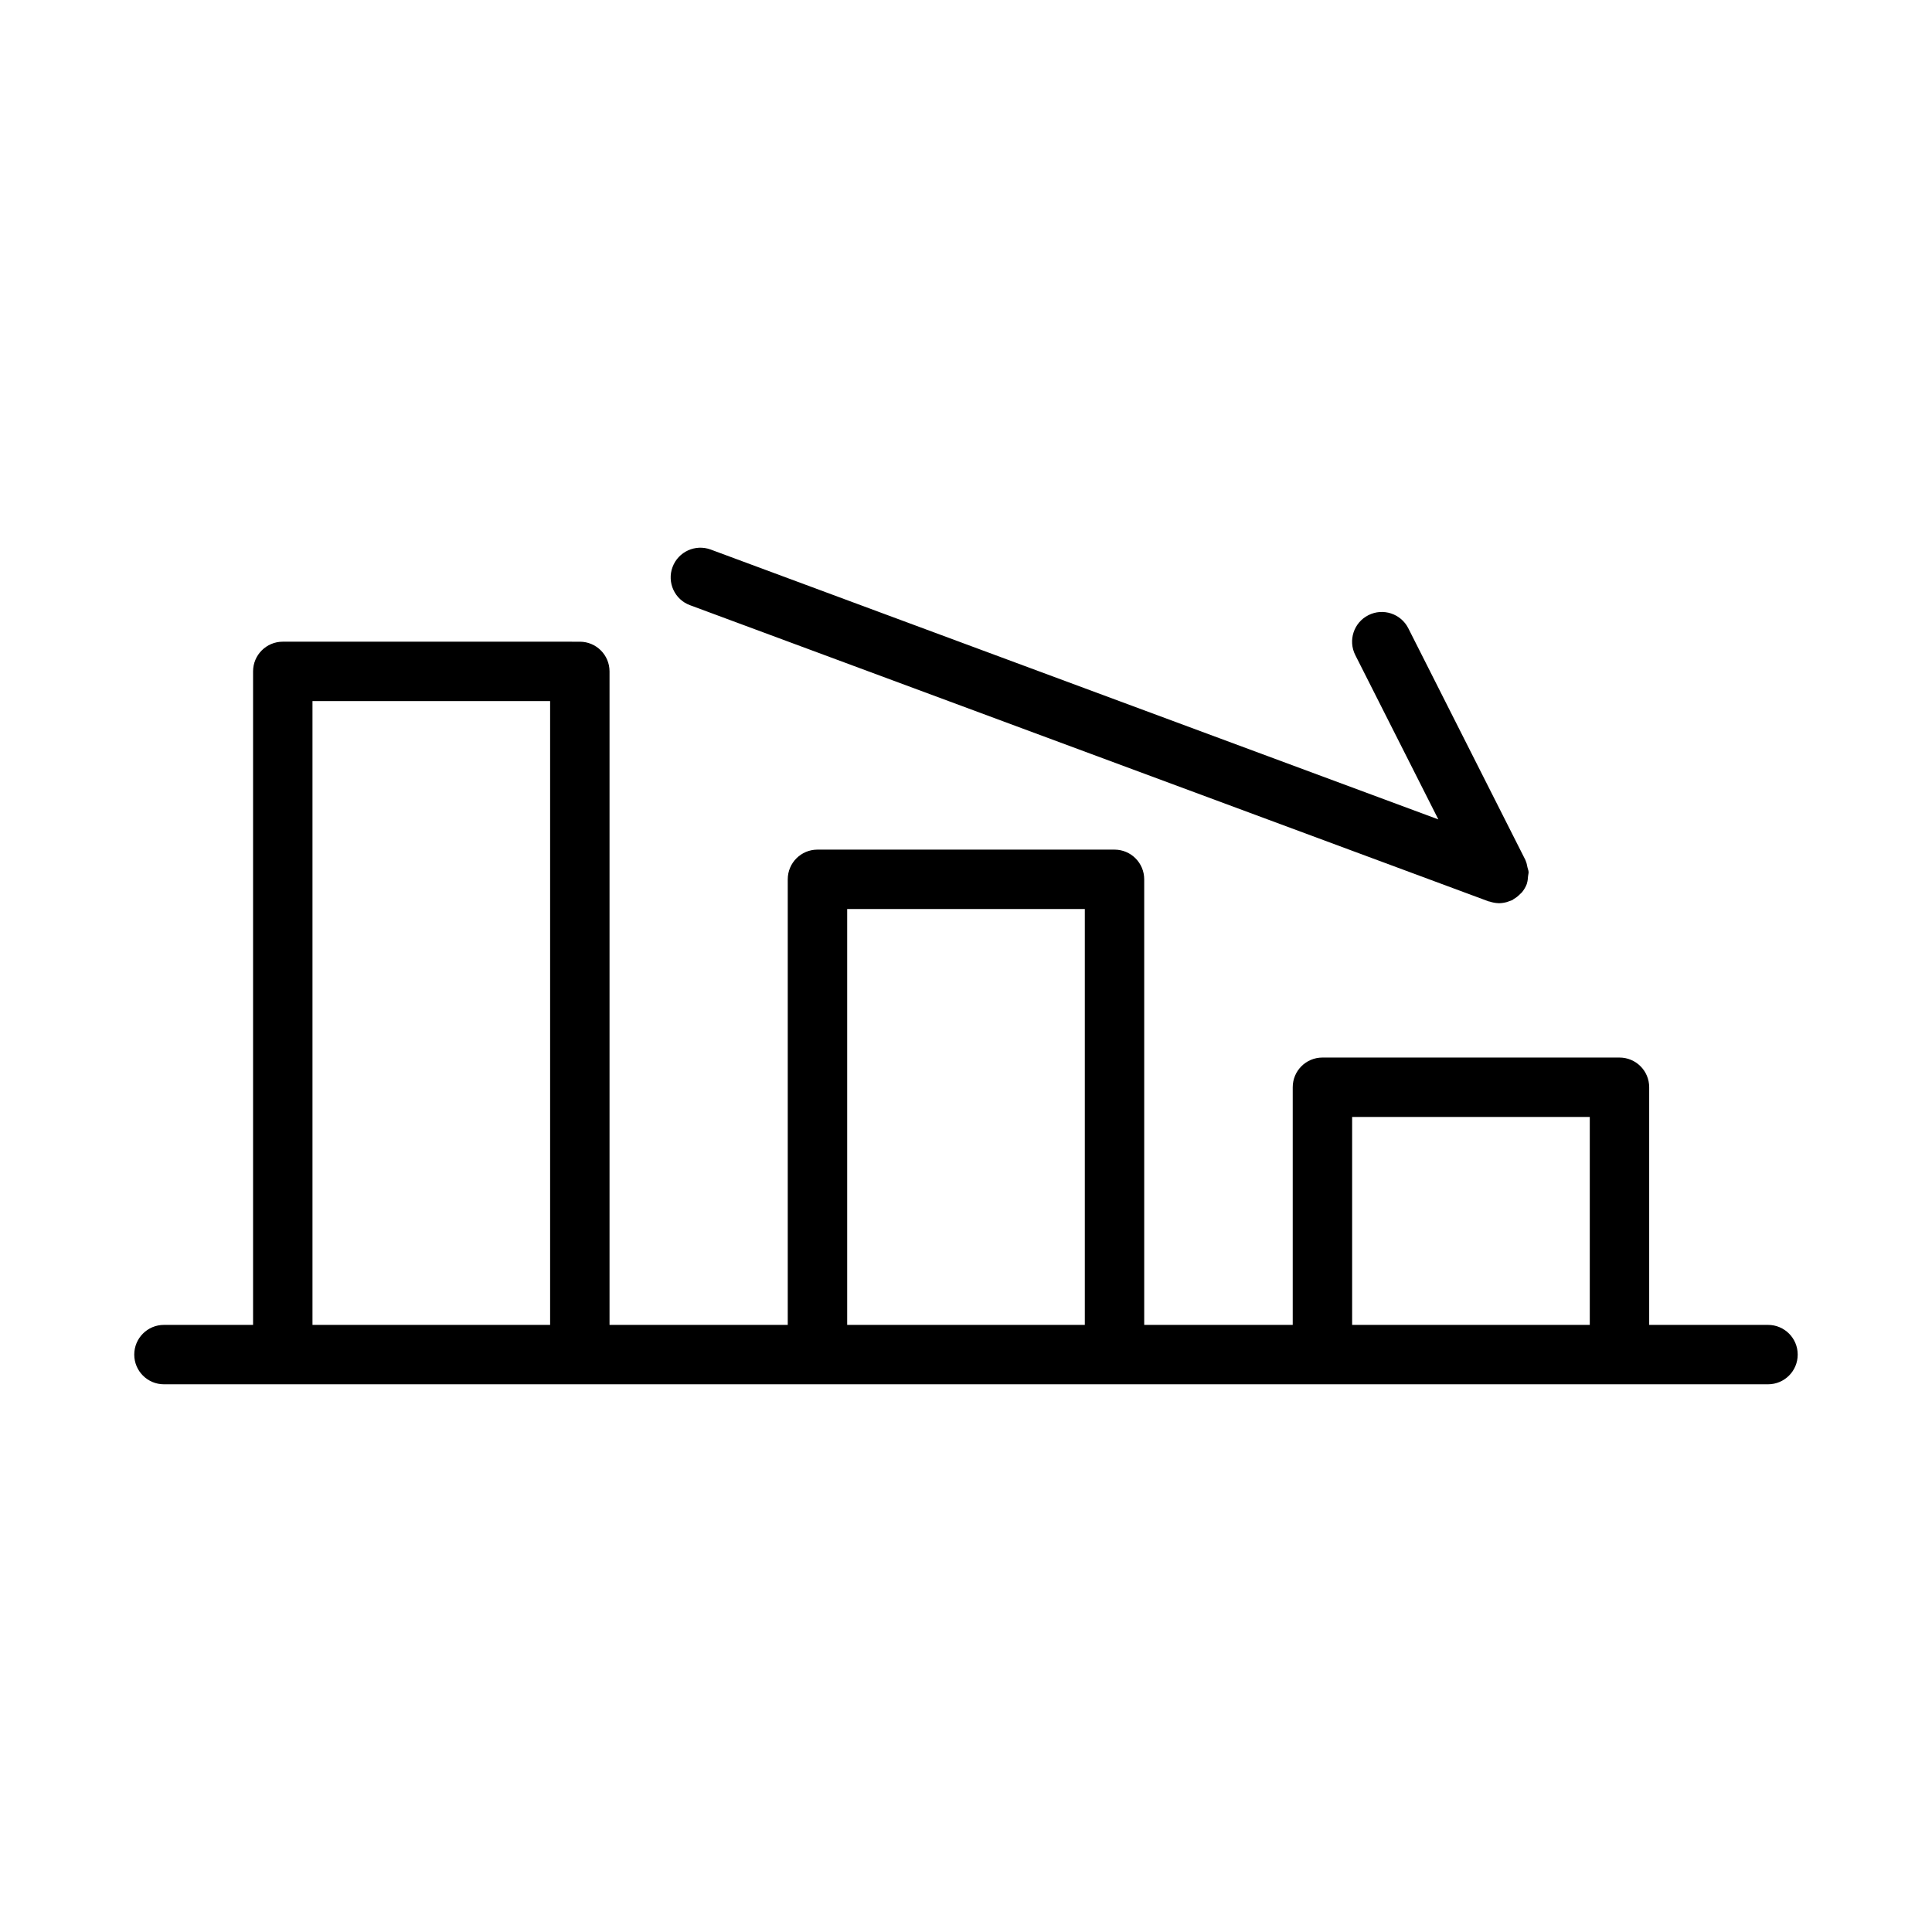 <?xml version="1.0" encoding="UTF-8"?>
<!-- The Best Svg Icon site in the world: iconSvg.co, Visit us! https://iconsvg.co -->
<svg fill="#000000" width="800px" height="800px" version="1.1" viewBox="144 144 512 512" xmlns="http://www.w3.org/2000/svg">
 <path d="m612.54 495.11h-31.488v-62.977c0-4.352-3.519-7.871-7.871-7.871h-78.723c-4.352 0-7.871 3.519-7.871 7.871v62.977h-39.359v-118.08c0-4.344-3.519-7.871-7.871-7.871h-78.723c-4.352 0-7.871 3.527-7.871 7.871v118.08h-47.23v-173.18c0-4.344-3.519-7.871-7.871-7.871l-78.723-0.004c-4.352 0-7.871 3.527-7.871 7.871v173.18l-23.617 0.004c-4.352 0-7.871 3.519-7.871 7.871 0 4.352 3.519 7.871 7.871 7.871h425.09c4.352 0 7.871-3.519 7.871-7.871 0.004-4.352-3.516-7.871-7.867-7.871zm-385.73 0v-165.31h62.977v165.31zm141.7 0v-110.21h62.977v110.21zm133.82 0v-55.105h62.977v55.105zm-180.1-200.83c1.504-4.07 6.047-6.148 10.117-4.644l192.83 71.516-22.012-43.547c-1.961-3.883-0.41-8.621 3.473-10.578 3.871-1.969 8.621-0.402 10.578 3.473l31.055 61.457c0.023 0.047 0.016 0.102 0.039 0.148 0.27 0.559 0.355 1.164 0.488 1.77 0.086 0.402 0.27 0.789 0.293 1.188 0.023 0.379-0.109 0.754-0.141 1.133-0.062 0.645-0.086 1.289-0.301 1.906-0.016 0.047-0.008 0.094-0.023 0.141-0.316 0.844-0.77 1.59-1.309 2.242-0.117 0.148-0.285 0.25-0.418 0.395-0.535 0.559-1.125 1.031-1.785 1.402-0.117 0.07-0.188 0.18-0.316 0.242-0.262 0.133-0.535 0.188-0.797 0.293-0.219 0.078-0.426 0.172-0.652 0.234-0.668 0.188-1.348 0.301-2.023 0.309-0.023 0-0.055 0.016-0.078 0.016-0.039 0-0.07-0.023-0.109-0.023-0.812-0.016-1.598-0.172-2.356-0.426-0.086-0.031-0.18-0.016-0.27-0.047l-211.65-78.492c-4.07-1.492-6.148-6.027-4.637-10.105z"/>
</svg>